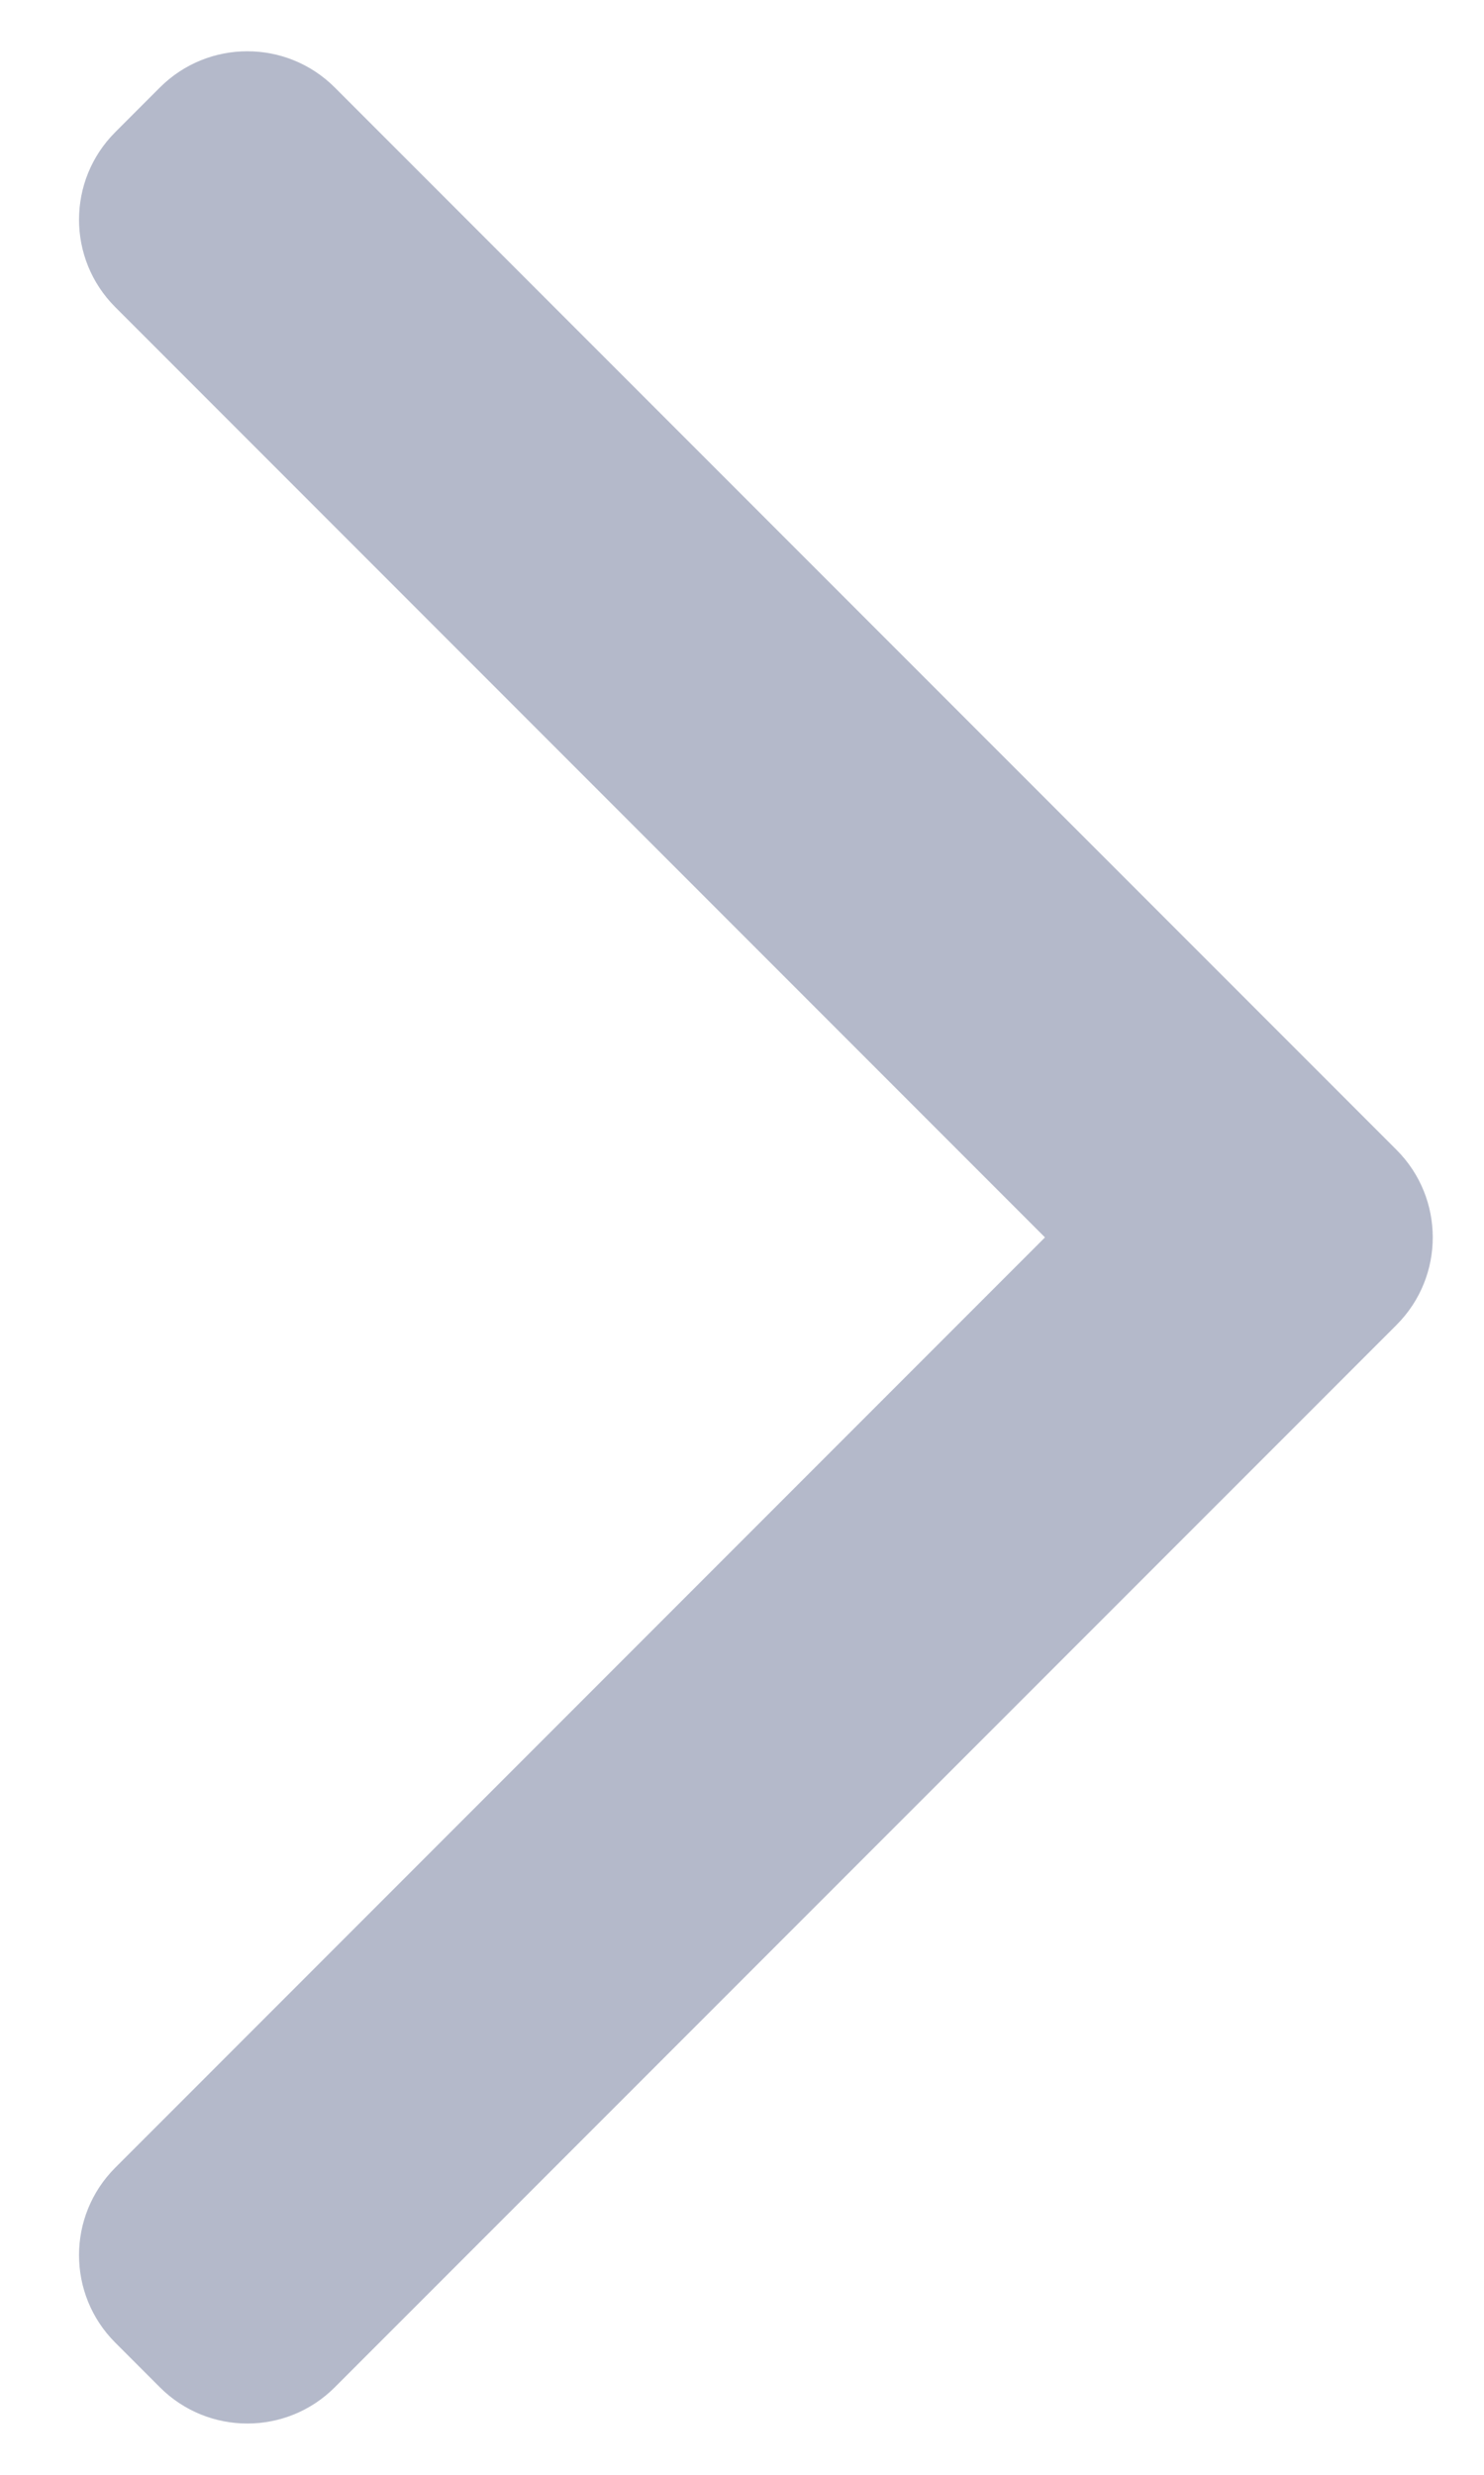 <svg width="18" height="30" viewBox="0 0 18 30" fill="none" xmlns="http://www.w3.org/2000/svg">
<path d="M1.939 28.939C2.525 29.525 3.475 29.525 4.061 28.939L16.939 16.061C17.525 15.475 17.525 14.525 16.939 13.939L4.061 1.061C3.475 0.475 2.525 0.475 1.939 1.061L1.398 1.602C0.812 2.188 0.812 3.137 1.398 3.723L12.675 15L1.398 26.277C0.812 26.863 0.812 27.812 1.398 28.398L1.939 28.939Z" fill="#B4B9CA"/>
</svg>
